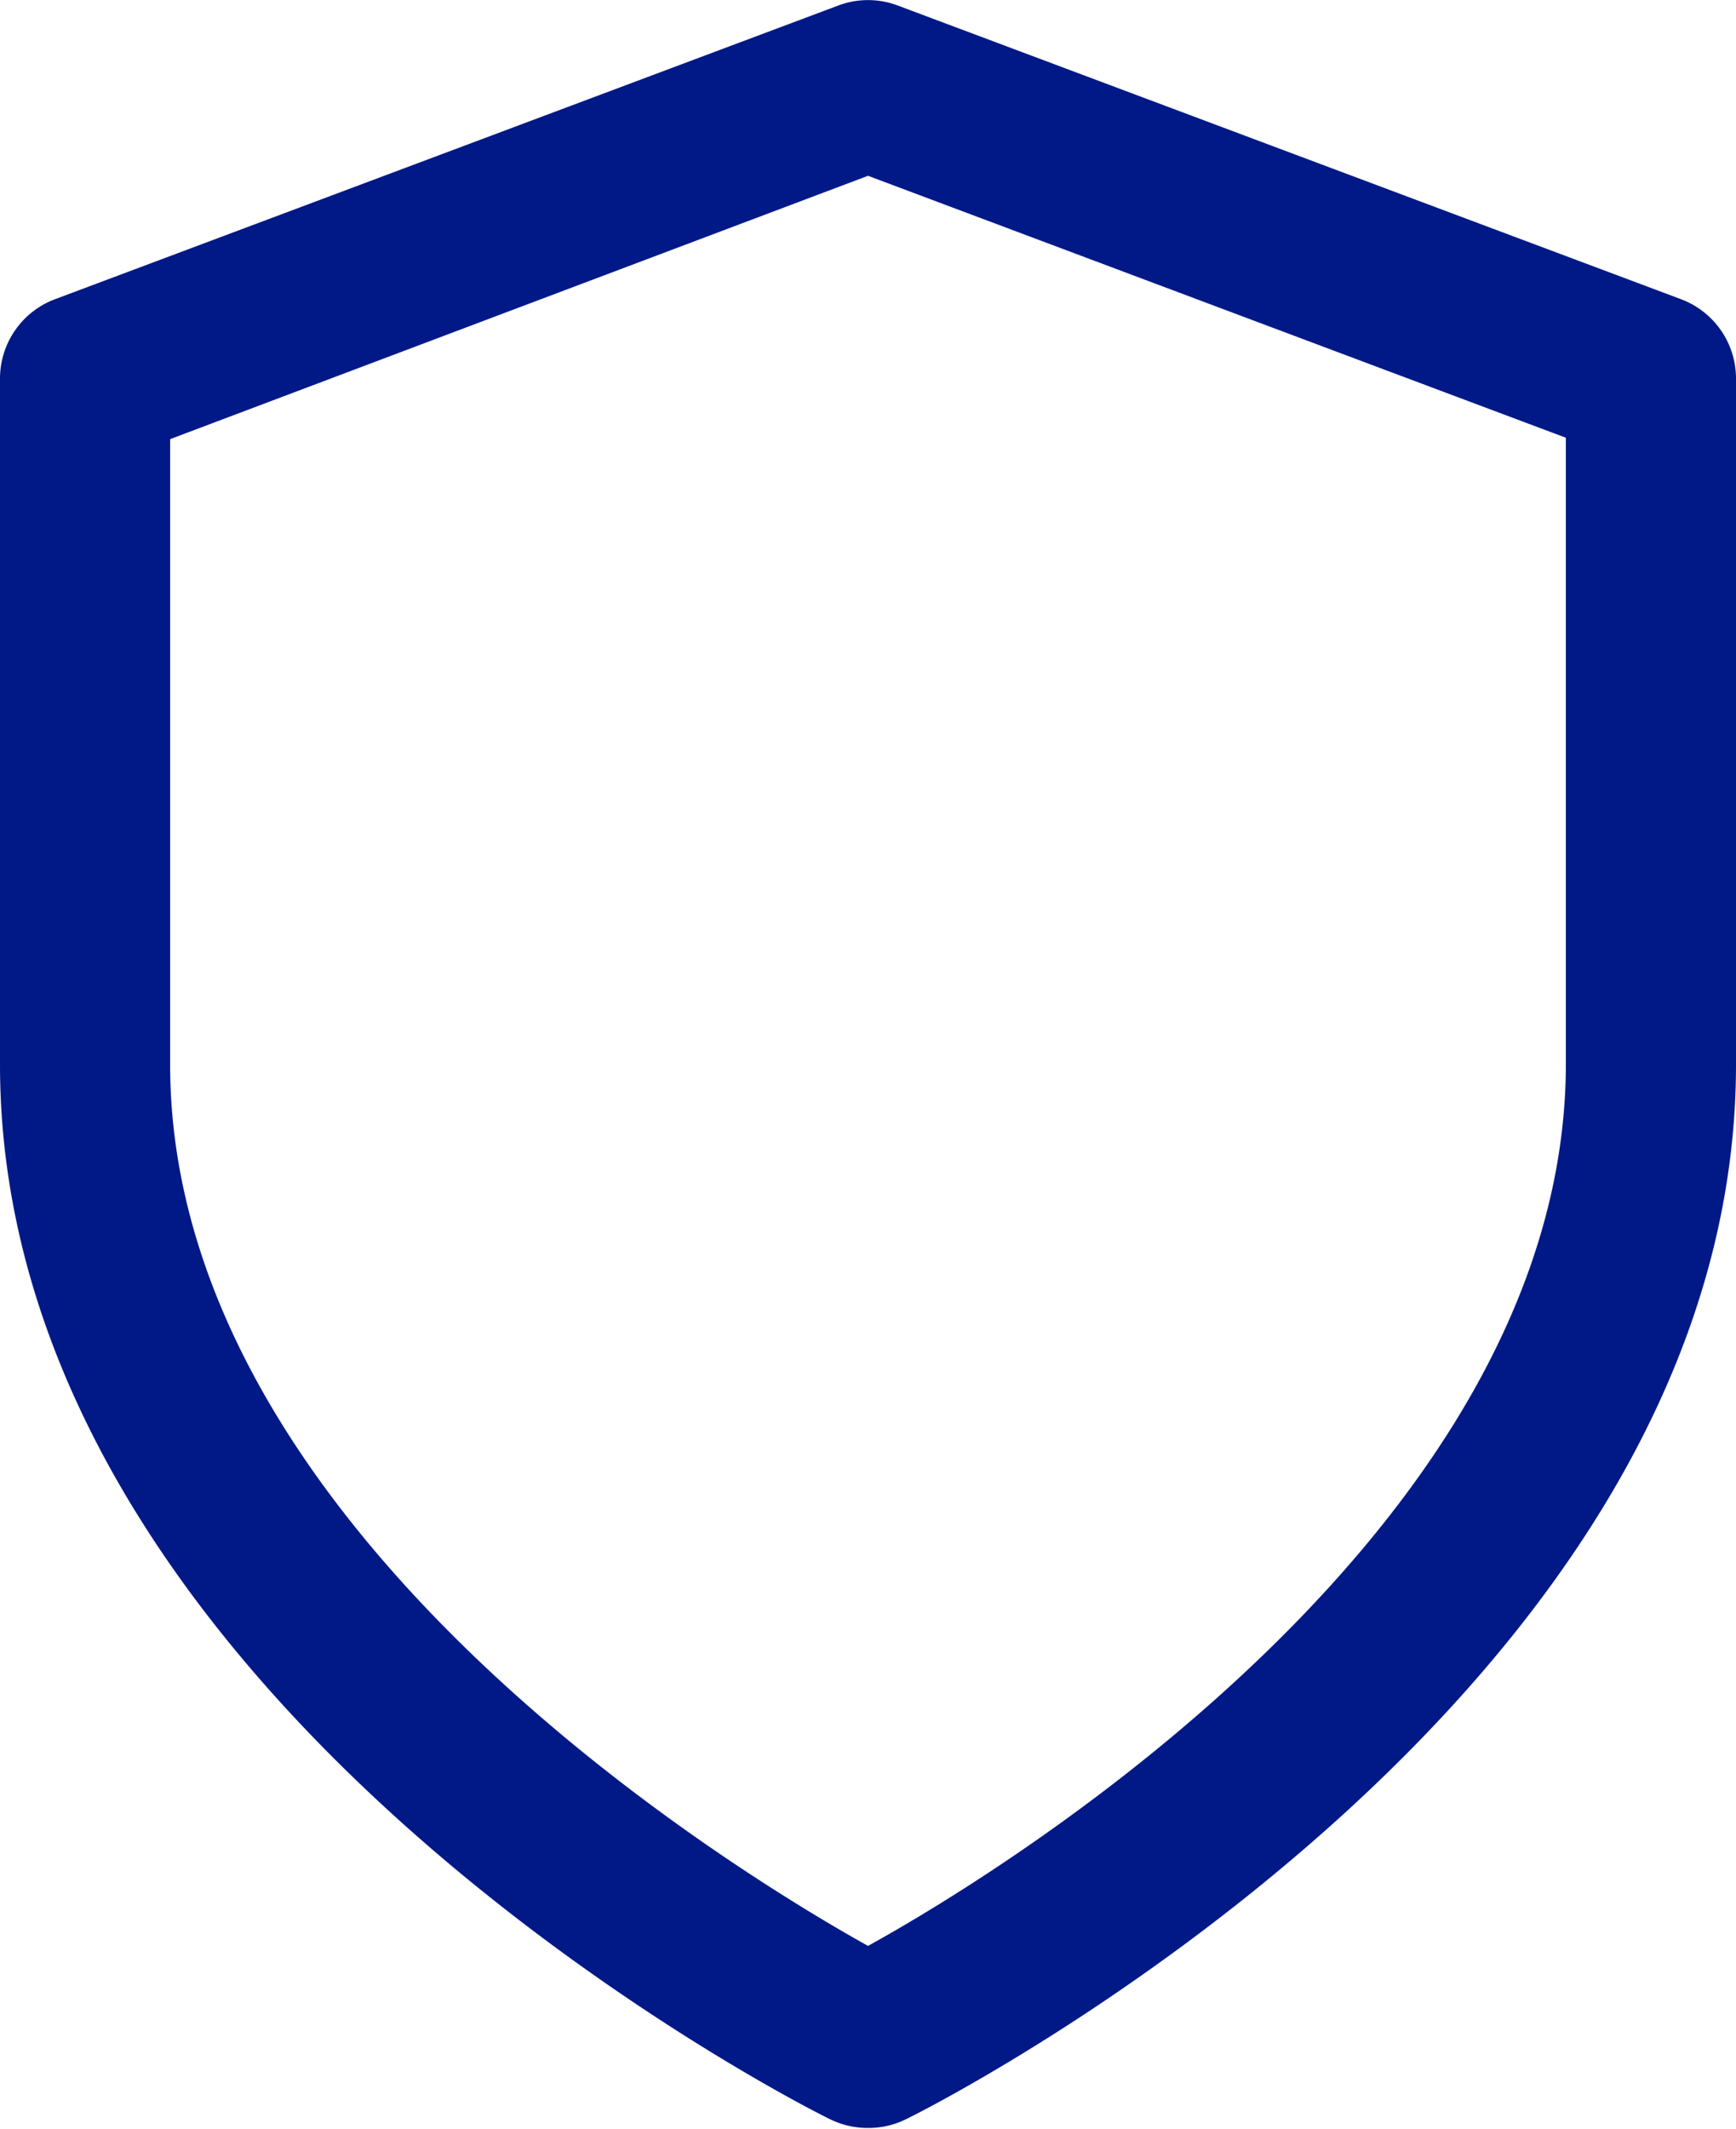 <svg xmlns="http://www.w3.org/2000/svg" viewBox="0 0 50 61.27"><defs><style>.a{fill:#001987;}</style></defs><path class="a" d="M48.41,8.61,25.86.16a2.43,2.43,0,0,0-1.72,0L1.59,8.61A2.44,2.44,0,0,0,0,10.9V30.64C0,48.86,22.93,60.53,23.91,61a2.45,2.45,0,0,0,1.09.25A2.42,2.42,0,0,0,26.09,61C27.07,60.53,50,48.85,50,30.64V10.9A2.44,2.44,0,0,0,48.41,8.61Zm-3.31,22c0,13.16-15.75,23-20.1,25.4C20.66,53.59,4.9,43.8,4.9,30.64v-18L25,5.06,45.1,12.6Z" transform="translate(0 0)"/></svg>